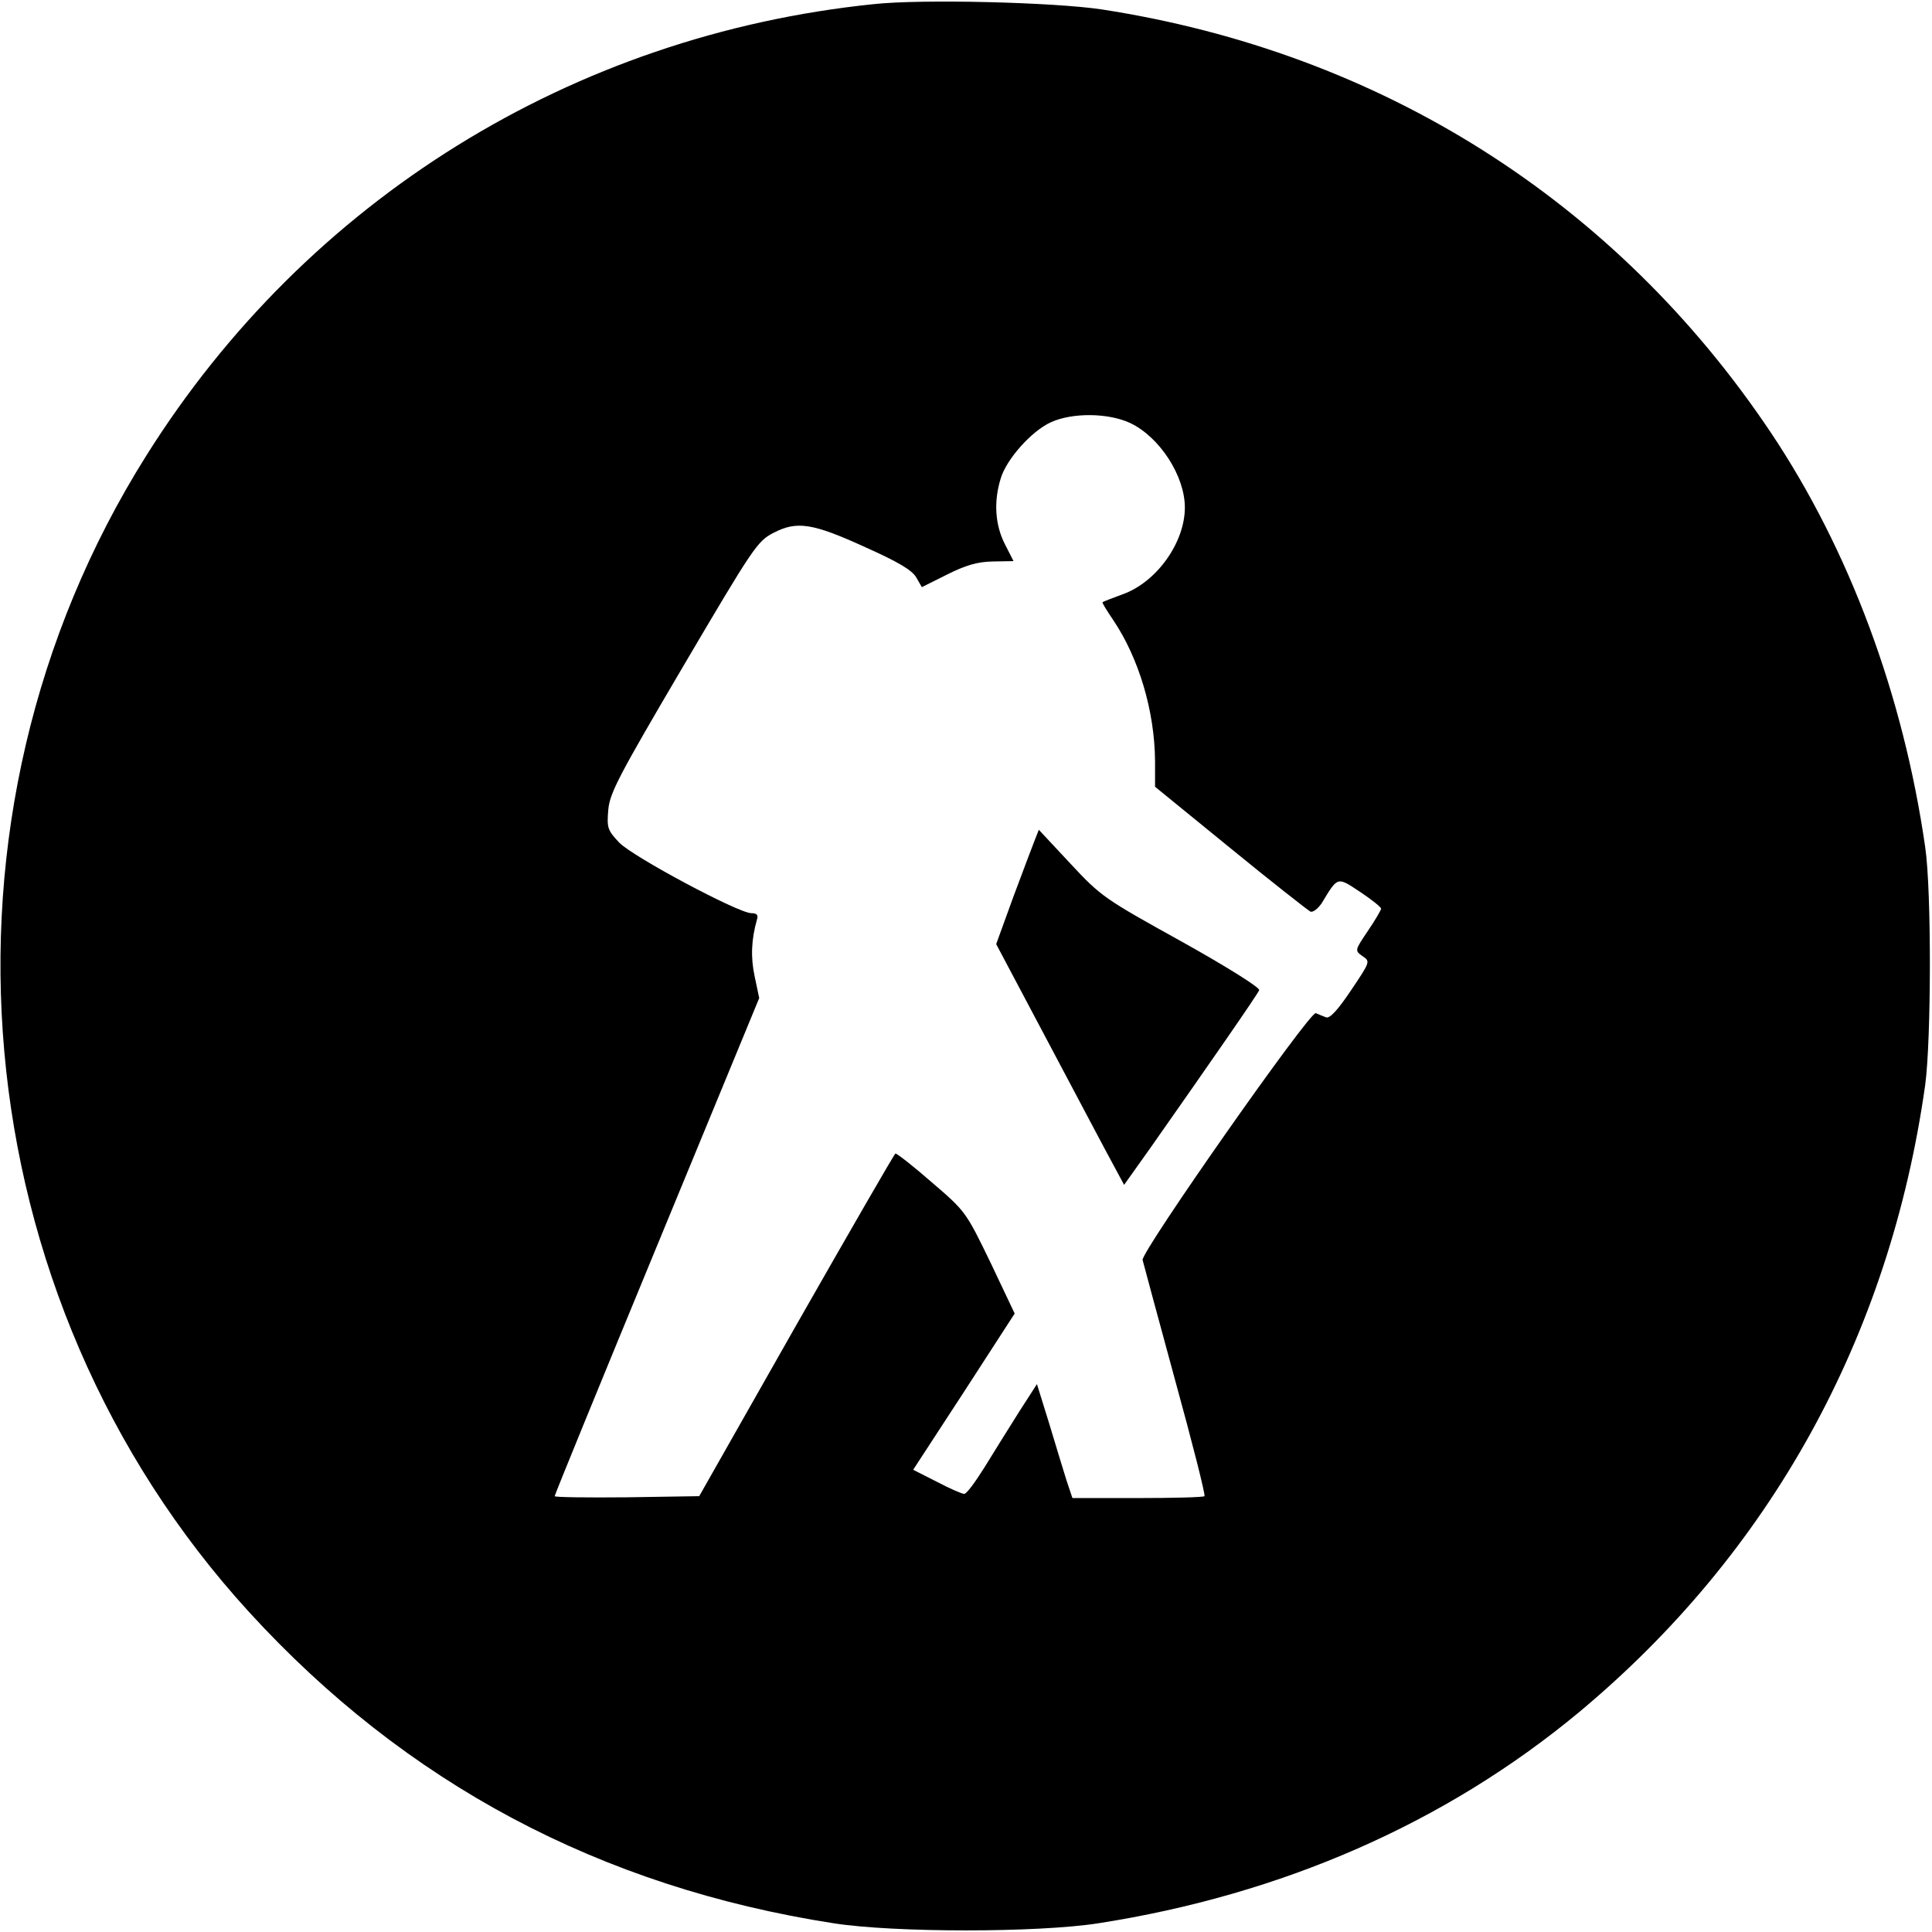 <?xml version="1.0" standalone="no"?>
<!DOCTYPE svg PUBLIC "-//W3C//DTD SVG 20010904//EN"
 "http://www.w3.org/TR/2001/REC-SVG-20010904/DTD/svg10.dtd">
<svg version="1.0" xmlns="http://www.w3.org/2000/svg"
 width="512pt" height="512pt" viewBox="0 0 512 512"
 preserveAspectRatio="xMidYMid meet">
<g transform="translate(0,512) scale(0.1,-0.1)"
fill="#000000" stroke="none">
<path d="M2315 5109 c-798 -82 -1502 -519 -1927 -1196 -604 -960 -491 -2230
272 -3065 415 -454 931 -729 1550 -825 161 -25 539 -25 700 0 488 76 921 266
1274 559 508 423 824 995 918 1663 16 119 17 514 0 630 -58 403 -201 788 -410
1100 -411 613 -1033 1006 -1772 1120 -126 19 -477 28 -605 14z m680 -1110 c78
-37 145 -140 145 -224 0 -93 -75 -198 -165 -230 -27 -10 -51 -19 -53 -21 -2
-1 11 -22 28 -47 68 -101 110 -241 111 -374 l0 -68 200 -163 c110 -90 206
-165 212 -168 7 -2 20 8 30 23 43 71 40 70 102 29 30 -20 55 -40 55 -44 0 -4
-16 -31 -35 -59 -35 -52 -35 -52 -14 -67 21 -14 20 -15 -31 -91 -35 -52 -56
-75 -66 -71 -8 3 -20 8 -27 11 -15 7 -463 -632 -459 -654 2 -9 41 -152 86
-318 46 -167 81 -305 78 -308 -3 -3 -83 -5 -178 -5 l-172 0 -16 48 c-8 26 -29
94 -46 151 l-32 103 -47 -73 c-26 -41 -67 -107 -91 -146 -25 -40 -49 -73 -55
-72 -5 0 -38 14 -72 32 l-63 32 135 207 134 207 -64 135 c-65 134 -66 136
-156 213 -49 43 -93 77 -96 76 -3 -1 -121 -206 -263 -455 l-257 -453 -191 -3
c-106 -1 -192 0 -192 3 0 4 122 302 271 663 l271 657 -12 57 c-11 51 -9 98 6
151 4 12 0 17 -15 17 -34 0 -313 149 -350 187 -31 33 -33 39 -29 87 4 45 29
92 199 381 185 314 196 331 239 353 62 32 103 26 245 -39 85 -38 122 -60 133
-79 l15 -26 66 33 c50 25 80 34 121 35 l56 1 -23 45 c-26 51 -30 113 -11 174
15 51 82 126 133 149 57 26 152 25 210 -2z"/>
<path d="M2742 2893 c-6 -15 -32 -84 -57 -151 l-45 -124 141 -266 c78 -147
154 -291 170 -320 l28 -52 69 97 c151 215 285 408 289 419 2 7 -86 62 -206
129 -204 113 -213 119 -294 206 l-84 90 -11 -28z"/>
</g>
</svg>
